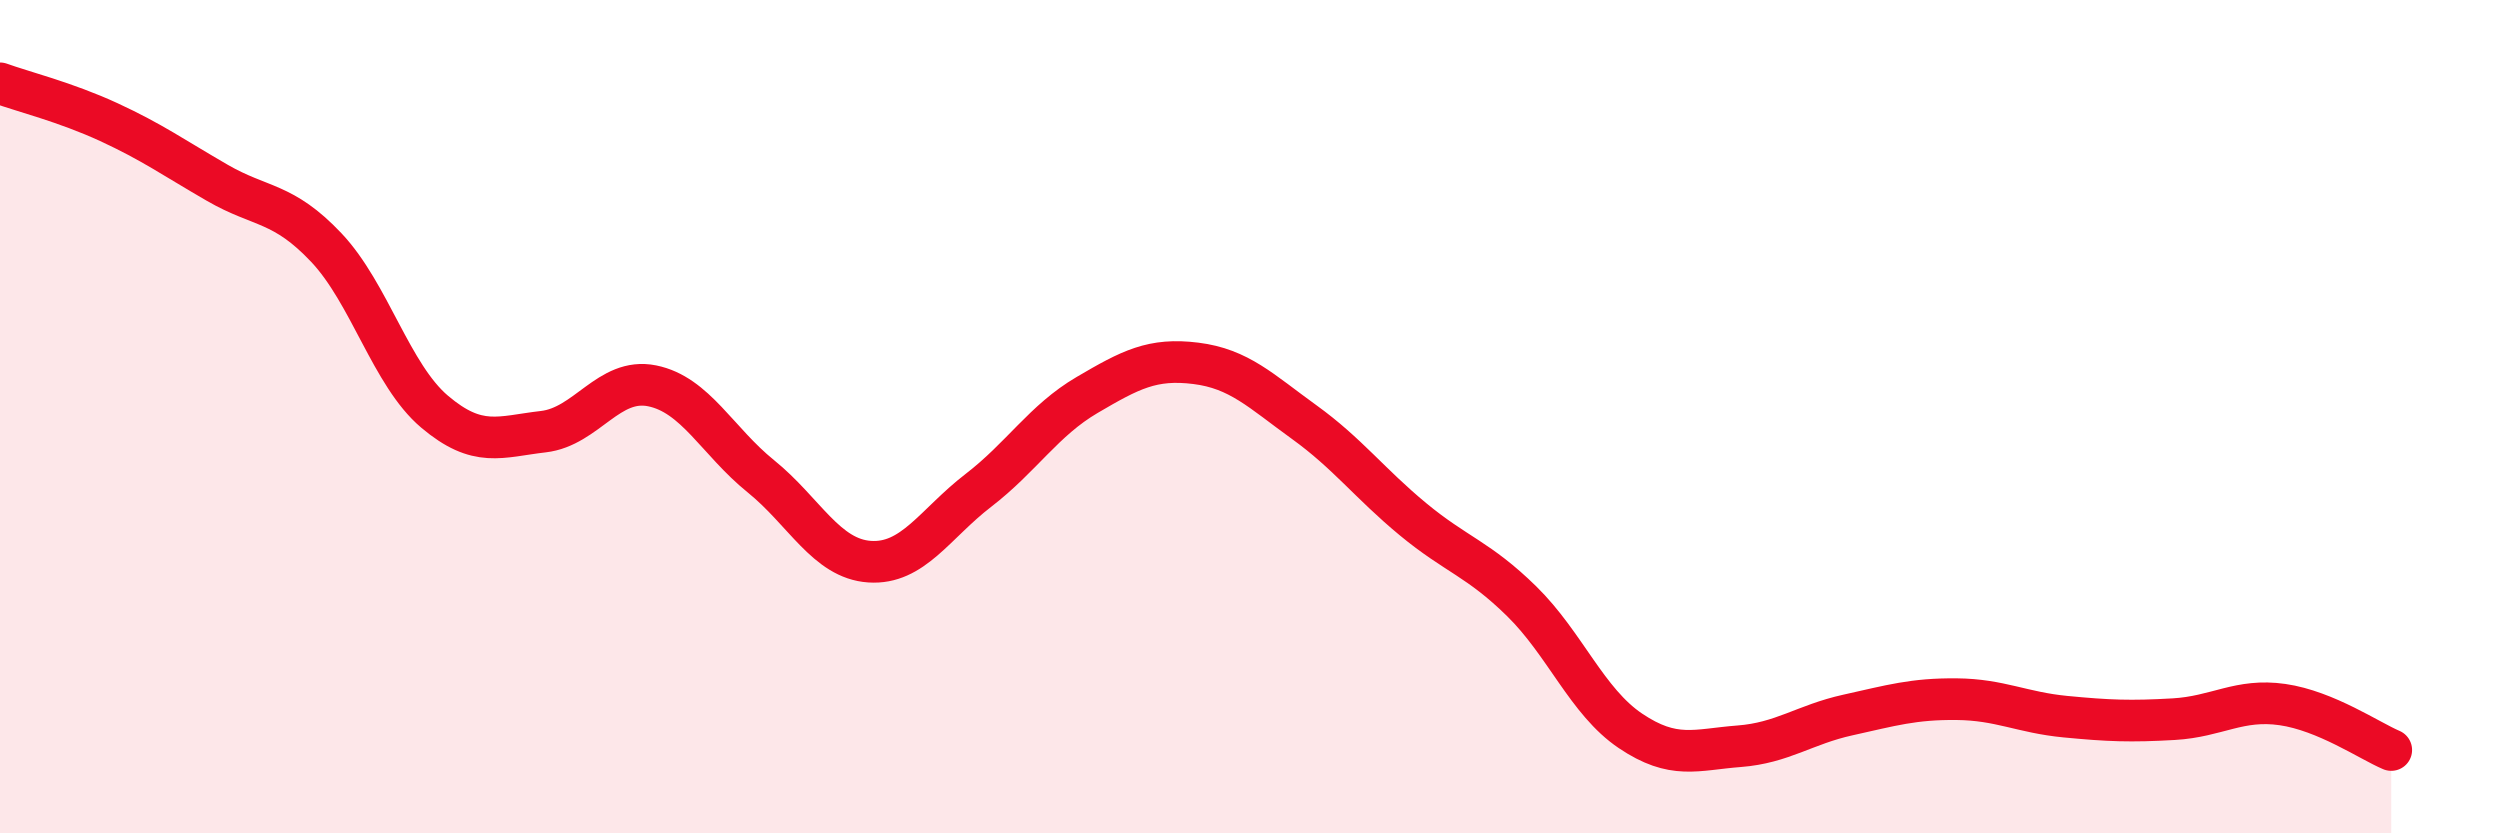 
    <svg width="60" height="20" viewBox="0 0 60 20" xmlns="http://www.w3.org/2000/svg">
      <path
        d="M 0,2 C 0.52,2.19 1.57,2.45 2.61,2.93 C 3.65,3.41 4.18,3.79 5.22,4.39 C 6.26,4.99 6.79,4.84 7.83,5.94 C 8.87,7.04 9.39,9 10.43,9.88 C 11.47,10.76 12,10.48 13.04,10.36 C 14.08,10.24 14.61,9.05 15.65,9.26 C 16.69,9.47 17.22,10.59 18.26,11.43 C 19.3,12.27 19.83,13.41 20.87,13.48 C 21.91,13.55 22.44,12.57 23.48,11.77 C 24.52,10.97 25.05,10.09 26.09,9.48 C 27.13,8.87 27.66,8.59 28.7,8.72 C 29.74,8.85 30.26,9.38 31.3,10.13 C 32.34,10.88 32.87,11.6 33.91,12.46 C 34.95,13.32 35.48,13.41 36.52,14.43 C 37.56,15.45 38.09,16.84 39.13,17.54 C 40.17,18.24 40.7,17.99 41.74,17.91 C 42.78,17.83 43.31,17.39 44.35,17.16 C 45.39,16.93 45.92,16.77 46.96,16.78 C 48,16.79 48.53,17.1 49.57,17.2 C 50.61,17.3 51.13,17.32 52.17,17.26 C 53.21,17.2 53.74,16.76 54.78,16.91 C 55.82,17.06 56.87,17.78 57.39,18L57.39 20L0 20Z"
        fill="#EB0A25"
        opacity="0.1"
        stroke-linecap="round"
        stroke-linejoin="round"
      />
      <path
        d="M 0,2 C 0.52,2.19 1.57,2.45 2.61,2.93 C 3.65,3.41 4.18,3.79 5.22,4.39 C 6.26,4.99 6.79,4.84 7.83,5.94 C 8.87,7.04 9.39,9 10.43,9.88 C 11.47,10.76 12,10.48 13.04,10.36 C 14.08,10.24 14.61,9.05 15.65,9.26 C 16.69,9.47 17.22,10.59 18.26,11.43 C 19.3,12.27 19.83,13.41 20.87,13.48 C 21.91,13.55 22.44,12.57 23.48,11.77 C 24.52,10.97 25.05,10.09 26.09,9.48 C 27.13,8.87 27.66,8.59 28.7,8.72 C 29.74,8.85 30.26,9.38 31.3,10.13 C 32.34,10.88 32.87,11.6 33.91,12.46 C 34.95,13.32 35.48,13.41 36.52,14.43 C 37.56,15.45 38.09,16.84 39.13,17.54 C 40.17,18.24 40.7,17.99 41.74,17.91 C 42.78,17.83 43.31,17.39 44.35,17.16 C 45.39,16.93 45.92,16.77 46.96,16.78 C 48,16.79 48.53,17.1 49.57,17.2 C 50.61,17.3 51.13,17.32 52.17,17.26 C 53.21,17.2 53.74,16.76 54.78,16.91 C 55.82,17.06 56.87,17.78 57.39,18"
        stroke="#EB0A25"
        stroke-width="1"
        fill="none"
        stroke-linecap="round"
        stroke-linejoin="round"
      />
    </svg>
  